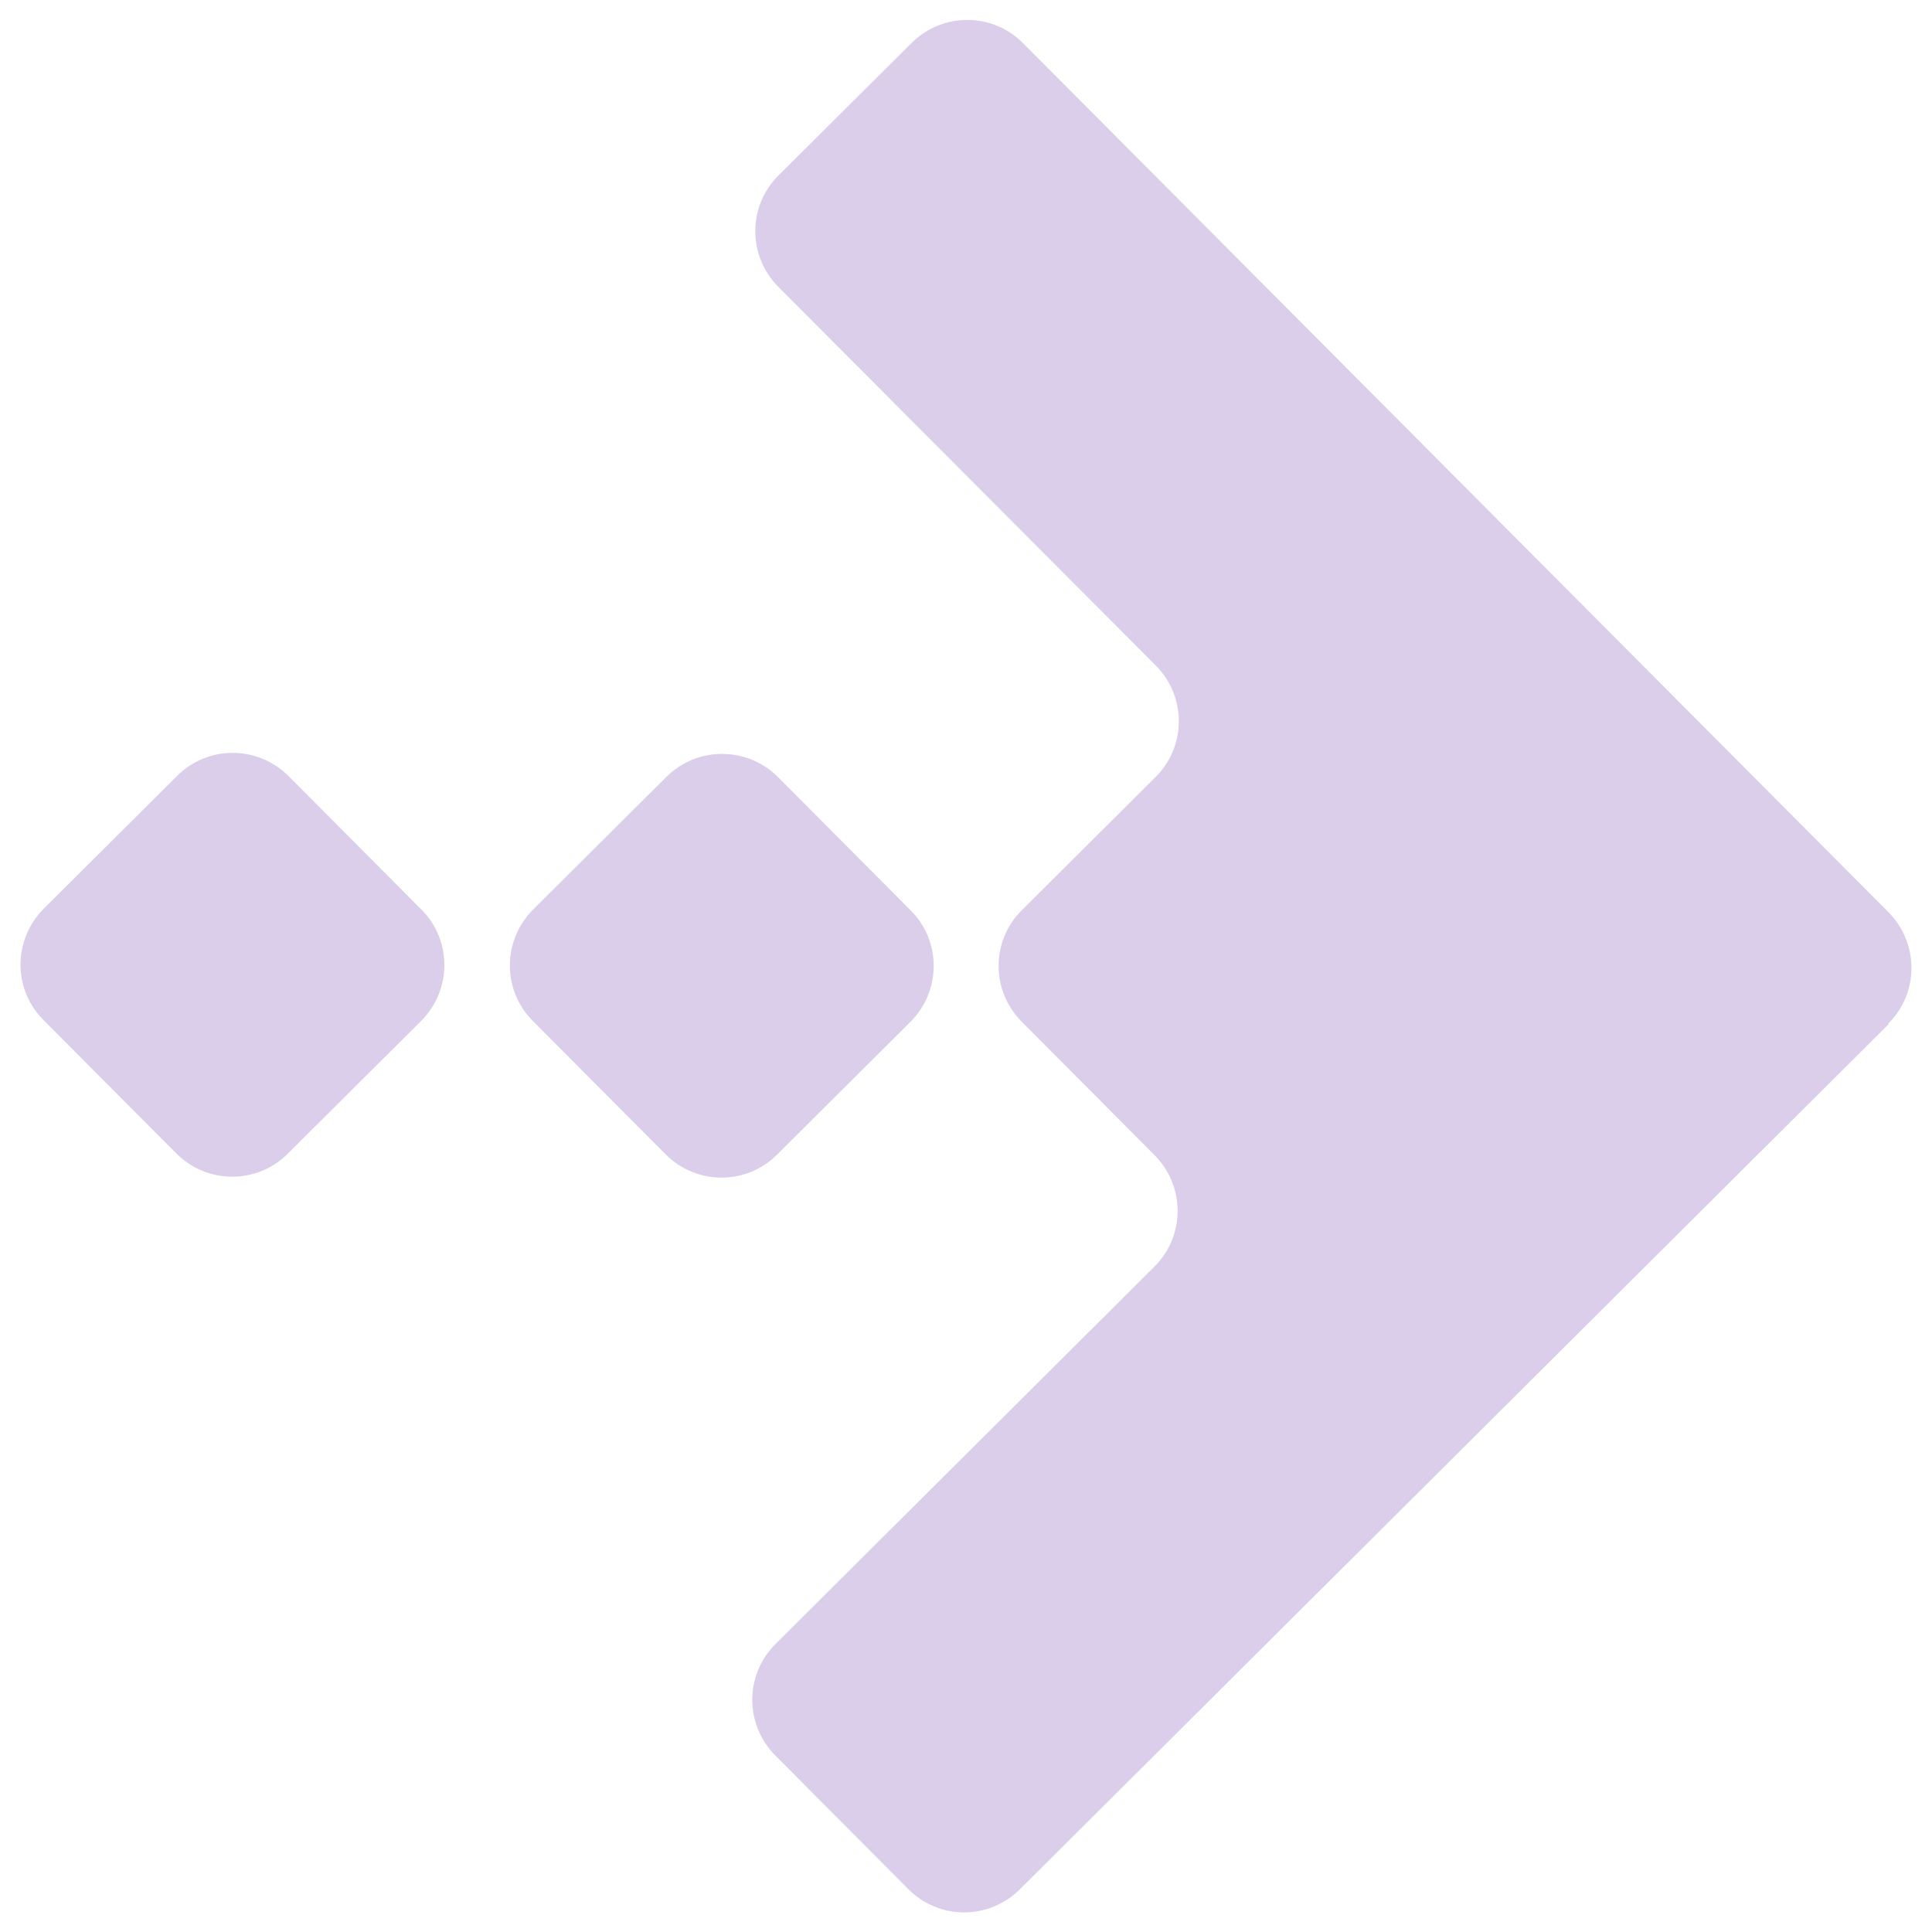 <?xml version="1.0" encoding="utf-8"?>

<svg version="1.1" id="arrow_side" xmlns="http://www.w3.org/2000/svg" xmlns:xlink="http://www.w3.org/1999/xlink" x="0px" y="0px"
	 viewBox="0 0 64 64" style="enable-background:new 0 0 64 64;" xml:space="preserve">
<style type="text/css">
	.st0 { fill: #DBCEEA !important; }
</style>
<g>
	<path class="st0" d="M9.56,25.71l4.4,4.42c1.02,1.02,1.01,2.67-0.01,3.69l-4.42,4.4c-1.02,1.02-2.67,1.01-3.69-0.01l-4.4-4.42
		c-1.02-1.02-1.01-2.67,0.01-3.69l4.42-4.4C6.89,24.68,8.54,24.69,9.56,25.71z"/>
	<path class="st0" d="M25.77,25.74l4.4,4.42c1.02,1.02,1.01,2.67-0.01,3.69l-4.42,4.4c-1.02,1.02-2.67,1.01-3.69-0.01l-4.4-4.42
		c-1.02-1.02-1.01-2.67,0.01-3.69l4.42-4.4C23.1,24.72,24.75,24.72,25.77,25.74z"/>
	<path class="st0" d="M62.57,33.92L33.78,62.59c-1.02,1.01-2.67,1.02-3.69-0.01l-4.41-4.43c-1.01-1.02-1.02-2.67,0.01-3.69
		l12.55-12.5c1.02-1.01,1.03-2.66,0.01-3.69l-4.41-4.43c-1.01-1.02-1.02-2.67,0.01-3.69l4.43-4.41c1.02-1.01,1.03-2.66,0.01-3.69
		L25.78,9.5c-1.01-1.02-1.02-2.67,0.01-3.69l4.41-4.39c1.02-1.01,2.67-1.02,3.69,0.01l28.67,28.79c1.01,1.02,1.02,2.67-0.01,3.69
		L62.57,33.92z"/>
</g>
</svg>

